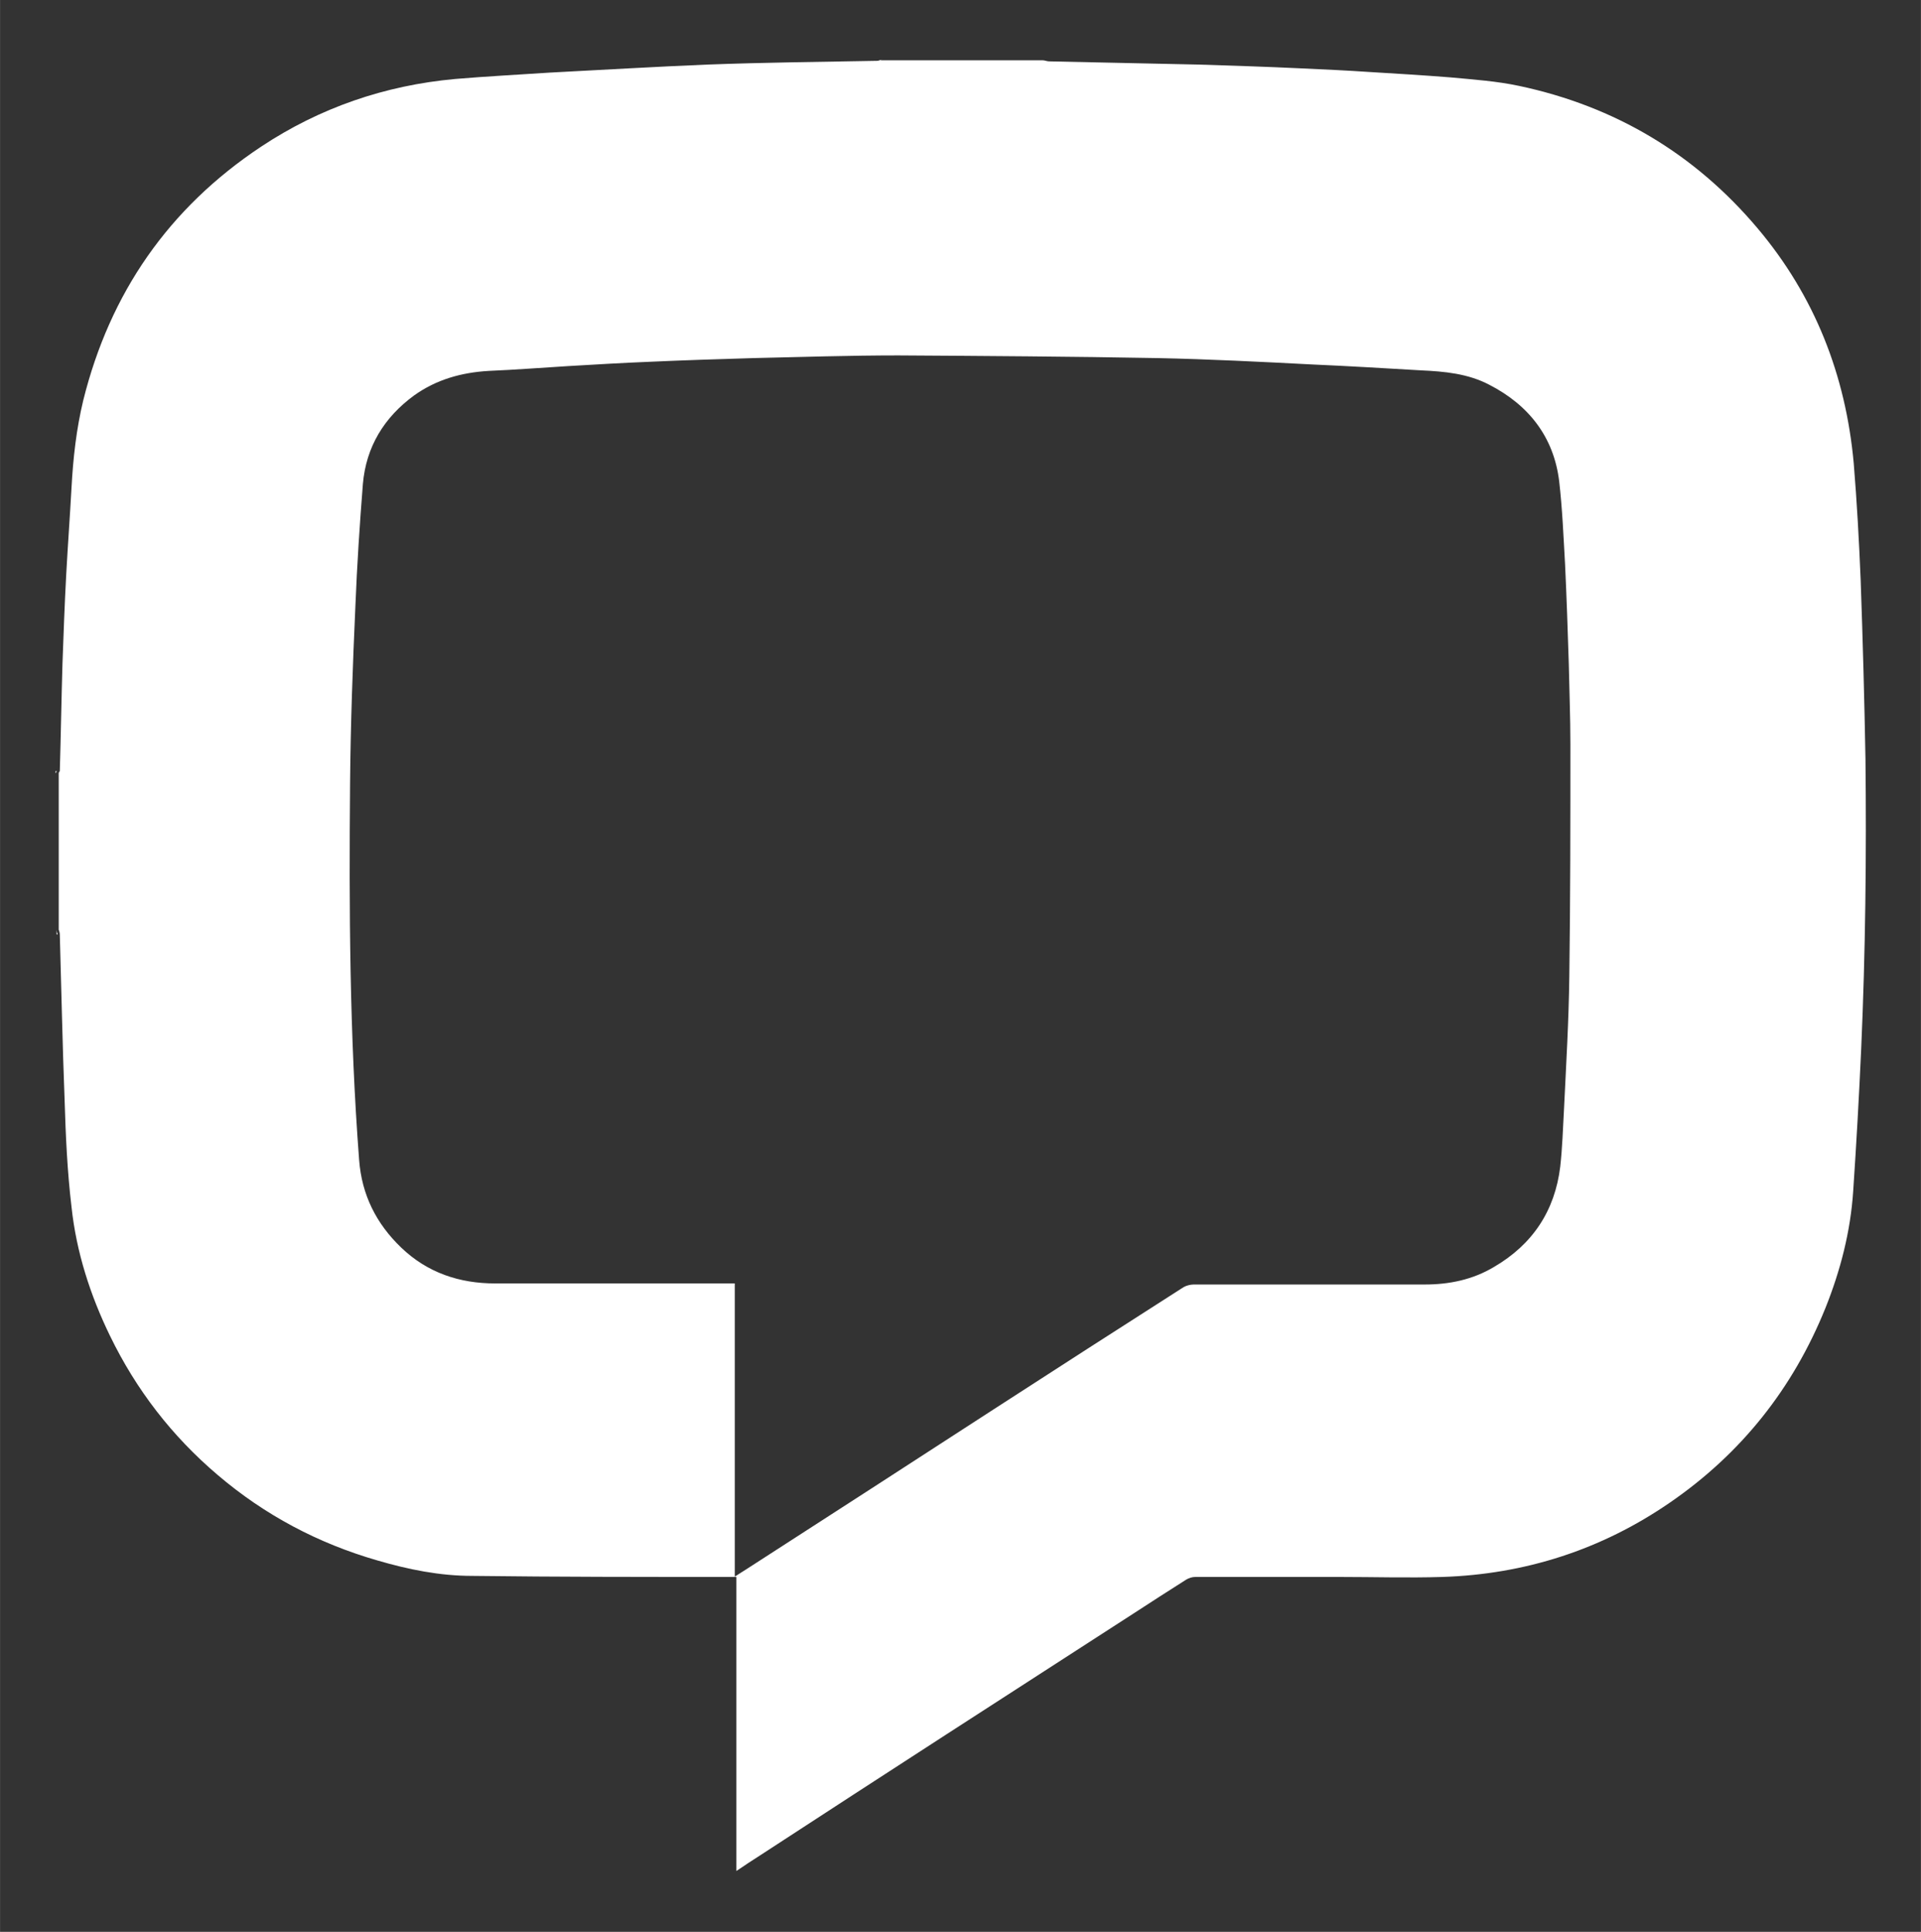 <?xml version="1.0" encoding="UTF-8"?>
<svg xmlns="http://www.w3.org/2000/svg" width="127mm" height="127.7mm" version="1.1" viewBox="0 0 360 362">
  <rect x="0" y="0" width="360" height="362" fill="#333333" stroke="none"/>
  <defs>
    <style>
      .cls-1 {
        fill: #fff;
      }
    </style>
  </defs>
  <!-- Generator: Adobe Illustrator 28.6.0, SVG Export Plug-In . SVG Version: 1.2.0 Build 709)  -->
  <g>
    <g id="Ebene_1">
      <path class="cls-1" d="M164.6,11.3c10.3,0,20.6,0,30.8,0,.4,0,.8.2,1.2.2,9.3.2,18.7.4,28,.6,6.3.2,12.7.4,19,.7,4.4.2,8.8.4,13.2.7,5,.3,10,.6,15,1,4.3.4,8.7.7,12.9,1.6,17.9,3.8,32.9,12.7,44.7,26.7,10.7,12.7,16.5,27.5,18,44,.6,7.3,1,14.6,1.3,21.9.4,11.2.7,22.4.9,33.5.2,18.1,0,36.2-.8,54.3-.4,8.9-.9,17.8-1.5,26.7-.5,7.6-2.4,14.9-5.2,21.9-6.1,15.1-15.8,27.3-29.2,36.5-12.8,8.8-27.1,13.4-42.6,13.9-6.4.2-12.9,0-19.3,0-9,0-18,0-27,0-.6,0-1.2.2-1.7.5-3.3,2.1-6.6,4.2-9.8,6.3-23.4,15.1-46.8,30.2-70.1,45.4-1.4.9-2.8,1.8-4.4,2.9v-55.1c-.6,0-1.1,0-1.5,0-16,0-32,0-48-.2-6.1,0-12-1.2-17.8-2.9-11.1-3.2-21.1-8.5-29.9-16-8.6-7.3-15.3-16-20.2-26.1-3.7-7.6-6.3-15.7-7.2-24.1-.8-6.7-1.1-13.4-1.3-20.1-.4-10.3-.6-20.7-.9-31,0-.3-.1-.6-.2-.9,0-9.8,0-19.5,0-29.3,0-.1.1-.3.2-.4.2-6.7.3-13.4.5-20.1.2-5.6.4-11.1.7-16.7.3-5.5.7-10.9,1-16.4.3-5.5.9-10.9,2.2-16.3,5-20.1,16-36,33.3-47.5,11-7.3,23.2-11.5,36.4-12.7,5.9-.5,11.8-.8,17.8-1.2,9.8-.5,19.6-1.1,29.5-1.5,10.6-.4,21.1-.5,31.7-.7.3,0,.7-.1,1-.2ZM137.6,295.5c.9-.6,1.6-1,2.2-1.4,15.5-10,31-20,46.4-30,11.9-7.7,23.7-15.3,35.6-22.9.5-.3,1.3-.5,1.9-.5,14.4,0,28.9,0,43.3,0,4.6,0,9-.9,13-3.3,7.2-4.2,11.4-10.5,12.4-18.8.4-3.6.5-7.1.7-10.7.4-8.3.9-16.7,1-25,.2-14.5.2-29,.2-43.5,0-5-.2-10-.3-15-.2-6.2-.4-12.4-.7-18.7-.3-5.2-.5-10.3-1.1-15.5-1-8.3-5.7-14.3-13.1-18.1-4-2.1-8.4-2.5-12.8-2.7-6.8-.4-13.5-.8-20.3-1.1-9.7-.5-19.4-1-29.1-1.2-16.2-.3-32.4-.4-48.6-.5-9,0-18.1.3-27.1.5-6.5.2-13.1.4-19.6.7-5,.2-10,.5-15.1.8-5,.3-10,.7-14.9.9-5.1.3-9.8,1.6-14,4.6-5.6,4.1-9,9.6-9.6,16.6-.6,7.6-1.1,15.2-1.4,22.8-.5,11.1-.9,22.1-1,33.2-.2,23.6-.1,47.2,1.7,70.7.5,6.5,3.2,11.9,7.9,16.4,4.9,4.7,10.9,6.7,17.6,6.7,14.5,0,29,0,43.5,0h1.4v54.9Z"/>
      <path class="cls-1" d="M10.6,175.1s0,0,0,0h0c0-.3,0-.6,0-.9,0,.3.1.6.2.9Z"/>
      <path class="cls-1" d="M10.4,144.5c0,0,.1,0,.2,0,0,.1-.1.3-.2.4,0-.1,0-.3,0-.4Z"/>
    </g>
  </g>
</svg>